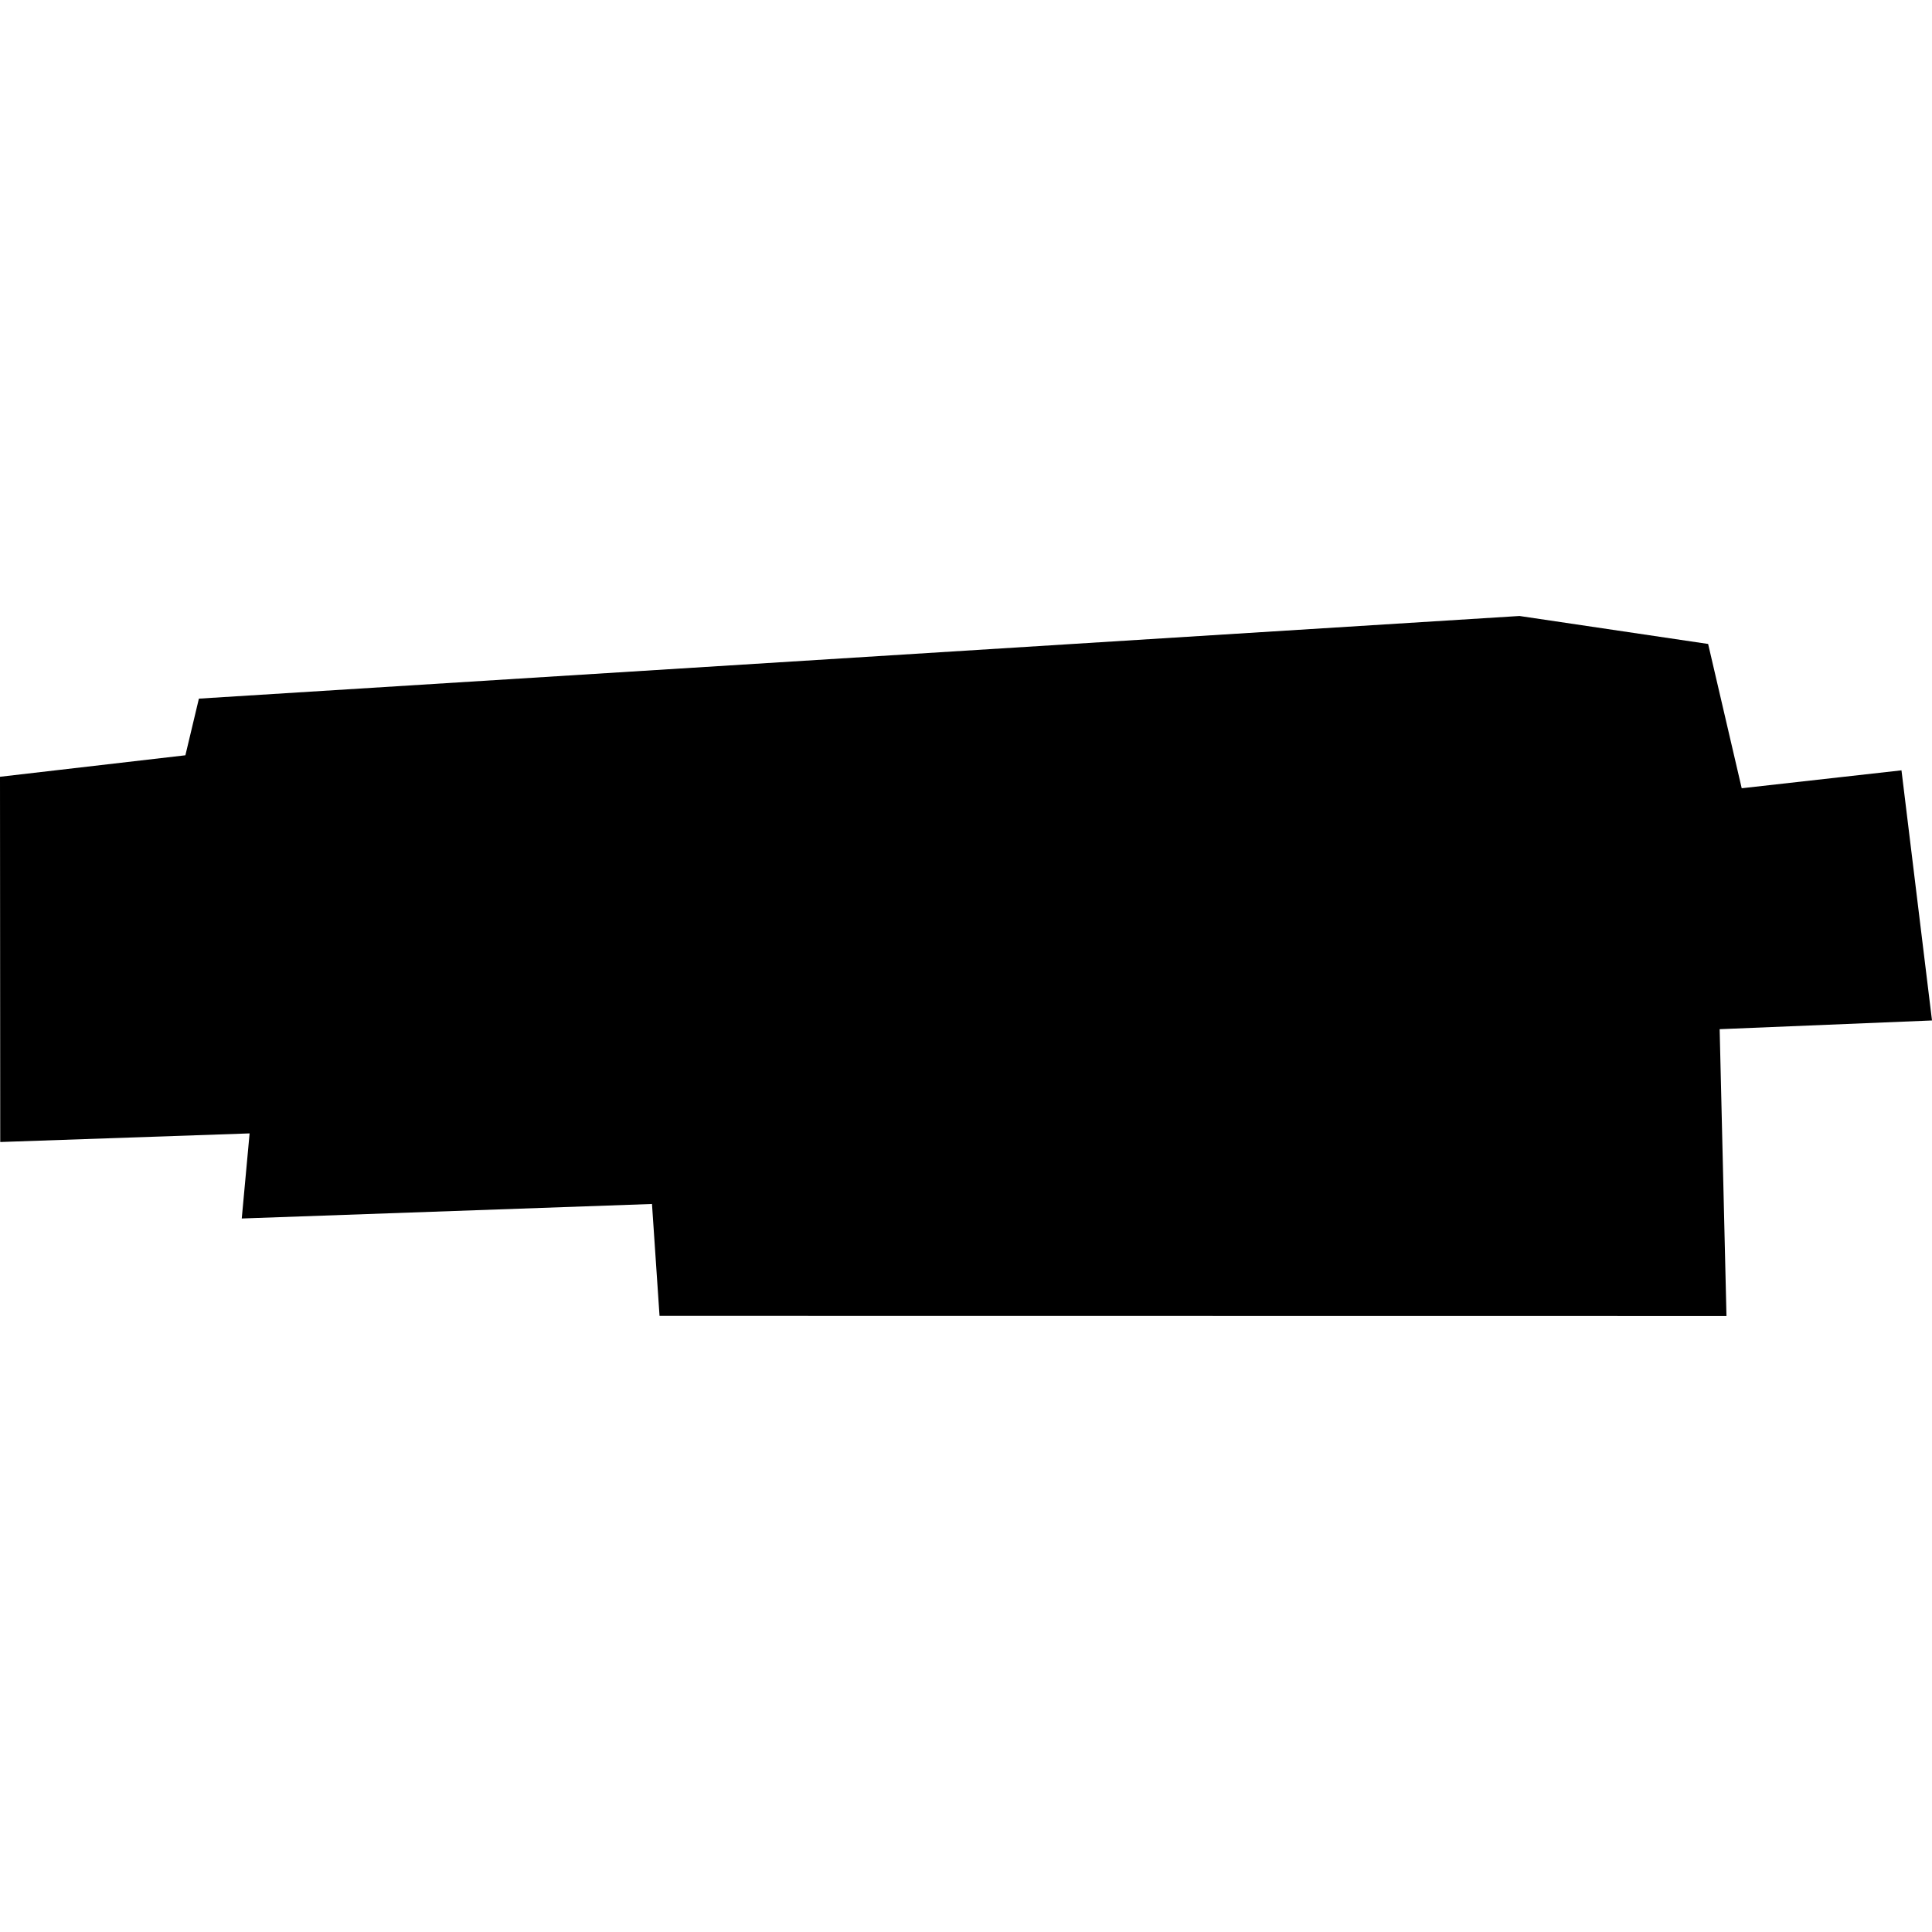 <?xml version="1.0" encoding="utf-8" standalone="no"?>
<!DOCTYPE svg PUBLIC "-//W3C//DTD SVG 1.1//EN"
  "http://www.w3.org/Graphics/SVG/1.1/DTD/svg11.dtd">
<!-- Created with matplotlib (https://matplotlib.org/) -->
<svg height="288pt" version="1.1" viewBox="0 0 288 288" width="288pt" xmlns="http://www.w3.org/2000/svg" xmlns:xlink="http://www.w3.org/1999/xlink">
 <defs>
  <style type="text/css">
*{stroke-linecap:butt;stroke-linejoin:round;}
  </style>
 </defs>
 <g id="figure_1">
  <g id="patch_1">
   <path d="M 0 288 
L 288 288 
L 288 0 
L 0 0 
z
" style="fill:none;opacity:0;"/>
  </g>
  <g id="axes_1">
   <g id="PatchCollection_1">
    <path clip-path="url(#p466a7d88c2)" d="M 29.649 104.144 
L 226.508 91.824 
L 254.628 95.994 
L 259.634 117.503 
L 283.45 114.832 
L 288 152.118 
L 256.346 153.419 
L 257.362 196.176 
L 98.316 196.156 
L 97.19 179.475 
L 36.038 181.639 
L 37.208 168.954 
L 0.035 170.238 
L 0 115.792 
L 27.636 112.589 
L 29.649 104.144 
"/>
   </g>
  </g>
 </g>
 <defs>
  <clipPath id="p466a7d88c2">
   <rect height="104.352" width="288" x="0" y="91.824"/>
  </clipPath>
 </defs>
</svg>
